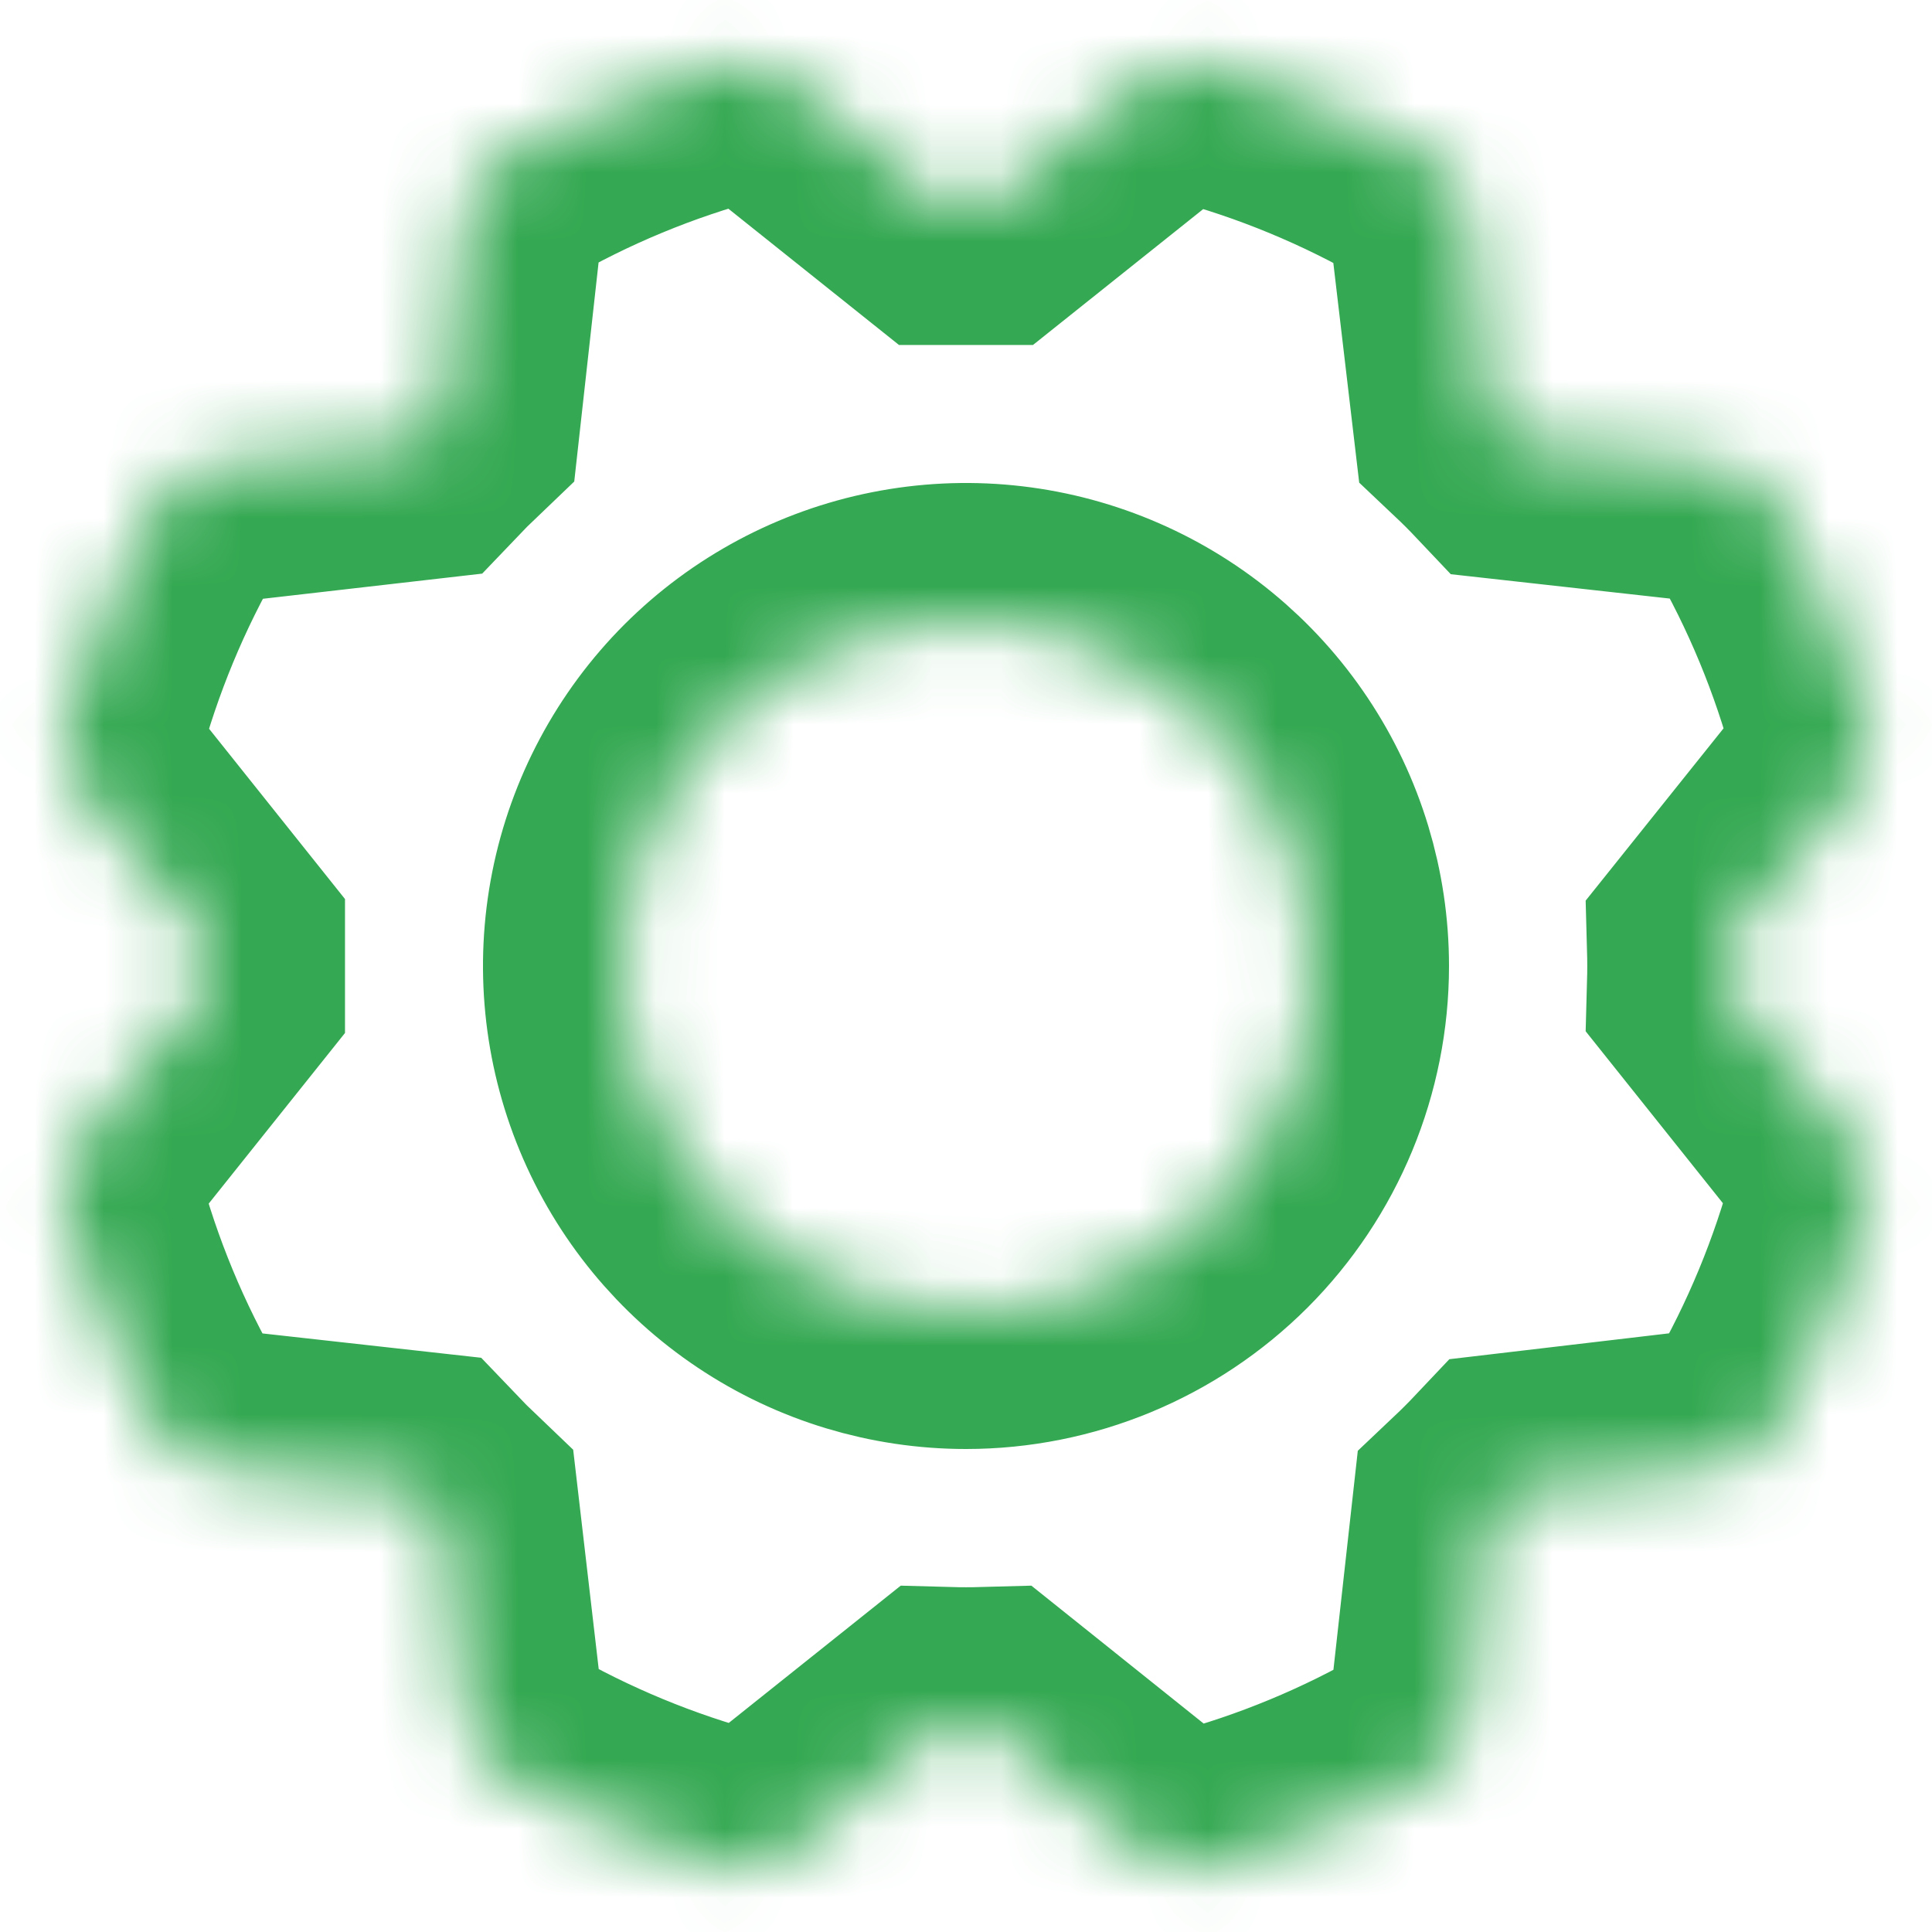 <svg width="28" height="28" viewBox="0 0 28 28" fill="none" xmlns="http://www.w3.org/2000/svg">
<mask id="path-1-inside-1_3696_3486" fill="white">
<path d="M25 14.27C25.005 14.09 25.005 13.91 25 13.73L26.865 11.4C26.963 11.278 27.03 11.134 27.063 10.981C27.095 10.828 27.09 10.669 27.05 10.518C26.744 9.368 26.287 8.265 25.69 7.236C25.612 7.102 25.503 6.987 25.373 6.902C25.243 6.817 25.095 6.763 24.94 6.745L21.975 6.415C21.852 6.285 21.727 6.16 21.6 6.04L21.25 3.068C21.232 2.913 21.178 2.764 21.093 2.634C21.007 2.504 20.892 2.396 20.758 2.318C19.729 1.722 18.625 1.265 17.476 0.96C17.325 0.92 17.166 0.915 17.013 0.947C16.86 0.98 16.716 1.047 16.594 1.145L14.27 3H13.73L11.4 1.139C11.278 1.041 11.134 0.973 10.981 0.941C10.828 0.909 10.669 0.913 10.518 0.954C9.368 1.26 8.265 1.717 7.236 2.314C7.102 2.392 6.987 2.5 6.902 2.631C6.817 2.761 6.763 2.909 6.745 3.064L6.415 6.034C6.285 6.158 6.16 6.283 6.04 6.409L3.068 6.75C2.913 6.768 2.764 6.822 2.634 6.907C2.504 6.993 2.396 7.108 2.318 7.243C1.722 8.272 1.265 9.375 0.959 10.524C0.919 10.675 0.914 10.834 0.947 10.987C0.979 11.14 1.047 11.284 1.145 11.406L3 13.73V14.27L1.139 16.6C1.041 16.722 0.973 16.866 0.941 17.019C0.909 17.173 0.913 17.331 0.954 17.483C1.26 18.632 1.717 19.735 2.314 20.764C2.392 20.898 2.5 21.013 2.631 21.098C2.761 21.183 2.909 21.237 3.064 21.255L6.029 21.585C6.153 21.715 6.278 21.84 6.404 21.96L6.75 24.933C6.768 25.087 6.822 25.236 6.907 25.366C6.993 25.496 7.108 25.605 7.243 25.683C8.272 26.278 9.375 26.735 10.524 27.041C10.675 27.082 10.834 27.086 10.987 27.053C11.14 27.021 11.284 26.953 11.406 26.855L13.73 25C13.91 25.005 14.09 25.005 14.27 25L16.6 26.865C16.722 26.963 16.866 27.03 17.019 27.063C17.173 27.095 17.331 27.09 17.483 27.05C18.632 26.744 19.735 26.287 20.764 25.69C20.898 25.612 21.013 25.503 21.098 25.373C21.183 25.243 21.237 25.095 21.255 24.94L21.585 21.975C21.715 21.852 21.84 21.727 21.96 21.6L24.933 21.25C25.087 21.232 25.236 21.178 25.366 21.093C25.496 21.007 25.605 20.892 25.683 20.758C26.278 19.729 26.735 18.625 27.041 17.476C27.082 17.325 27.086 17.166 27.053 17.013C27.021 16.86 26.953 16.716 26.855 16.594L25 14.27ZM14 19C13.011 19 12.044 18.707 11.222 18.157C10.4 17.608 9.759 16.827 9.381 15.914C9.002 15 8.903 13.995 9.096 13.025C9.289 12.055 9.765 11.164 10.464 10.464C11.164 9.765 12.055 9.289 13.025 9.096C13.995 8.903 15 9.002 15.914 9.381C16.827 9.759 17.608 10.4 18.157 11.222C18.707 12.044 19 13.011 19 14C19 15.326 18.473 16.598 17.536 17.536C16.598 18.473 15.326 19 14 19Z"/>
</mask>
<path d="M25 14.27C25.005 14.09 25.005 13.91 25 13.73L26.865 11.4C26.963 11.278 27.03 11.134 27.063 10.981C27.095 10.828 27.09 10.669 27.05 10.518C26.744 9.368 26.287 8.265 25.69 7.236C25.612 7.102 25.503 6.987 25.373 6.902C25.243 6.817 25.095 6.763 24.94 6.745L21.975 6.415C21.852 6.285 21.727 6.16 21.6 6.04L21.25 3.068C21.232 2.913 21.178 2.764 21.093 2.634C21.007 2.504 20.892 2.396 20.758 2.318C19.729 1.722 18.625 1.265 17.476 0.96C17.325 0.92 17.166 0.915 17.013 0.947C16.86 0.98 16.716 1.047 16.594 1.145L14.27 3H13.73L11.4 1.139C11.278 1.041 11.134 0.973 10.981 0.941C10.828 0.909 10.669 0.913 10.518 0.954C9.368 1.26 8.265 1.717 7.236 2.314C7.102 2.392 6.987 2.5 6.902 2.631C6.817 2.761 6.763 2.909 6.745 3.064L6.415 6.034C6.285 6.158 6.16 6.283 6.04 6.409L3.068 6.75C2.913 6.768 2.764 6.822 2.634 6.907C2.504 6.993 2.396 7.108 2.318 7.243C1.722 8.272 1.265 9.375 0.959 10.524C0.919 10.675 0.914 10.834 0.947 10.987C0.979 11.14 1.047 11.284 1.145 11.406L3 13.73V14.27L1.139 16.6C1.041 16.722 0.973 16.866 0.941 17.019C0.909 17.173 0.913 17.331 0.954 17.483C1.26 18.632 1.717 19.735 2.314 20.764C2.392 20.898 2.5 21.013 2.631 21.098C2.761 21.183 2.909 21.237 3.064 21.255L6.029 21.585C6.153 21.715 6.278 21.84 6.404 21.96L6.75 24.933C6.768 25.087 6.822 25.236 6.907 25.366C6.993 25.496 7.108 25.605 7.243 25.683C8.272 26.278 9.375 26.735 10.524 27.041C10.675 27.082 10.834 27.086 10.987 27.053C11.14 27.021 11.284 26.953 11.406 26.855L13.73 25C13.91 25.005 14.09 25.005 14.27 25L16.6 26.865C16.722 26.963 16.866 27.03 17.019 27.063C17.173 27.095 17.331 27.09 17.483 27.05C18.632 26.744 19.735 26.287 20.764 25.69C20.898 25.612 21.013 25.503 21.098 25.373C21.183 25.243 21.237 25.095 21.255 24.94L21.585 21.975C21.715 21.852 21.84 21.727 21.96 21.6L24.933 21.25C25.087 21.232 25.236 21.178 25.366 21.093C25.496 21.007 25.605 20.892 25.683 20.758C26.278 19.729 26.735 18.625 27.041 17.476C27.082 17.325 27.086 17.166 27.053 17.013C27.021 16.86 26.953 16.716 26.855 16.594L25 14.27ZM14 19C13.011 19 12.044 18.707 11.222 18.157C10.4 17.608 9.759 16.827 9.381 15.914C9.002 15 8.903 13.995 9.096 13.025C9.289 12.055 9.765 11.164 10.464 10.464C11.164 9.765 12.055 9.289 13.025 9.096C13.995 8.903 15 9.002 15.914 9.381C16.827 9.759 17.608 10.4 18.157 11.222C18.707 12.044 19 13.011 19 14C19 15.326 18.473 16.598 17.536 17.536C16.598 18.473 15.326 19 14 19Z" stroke="#34A852" stroke-width="4" mask="url(#path-1-inside-1_3696_3486)"/>
</svg>
